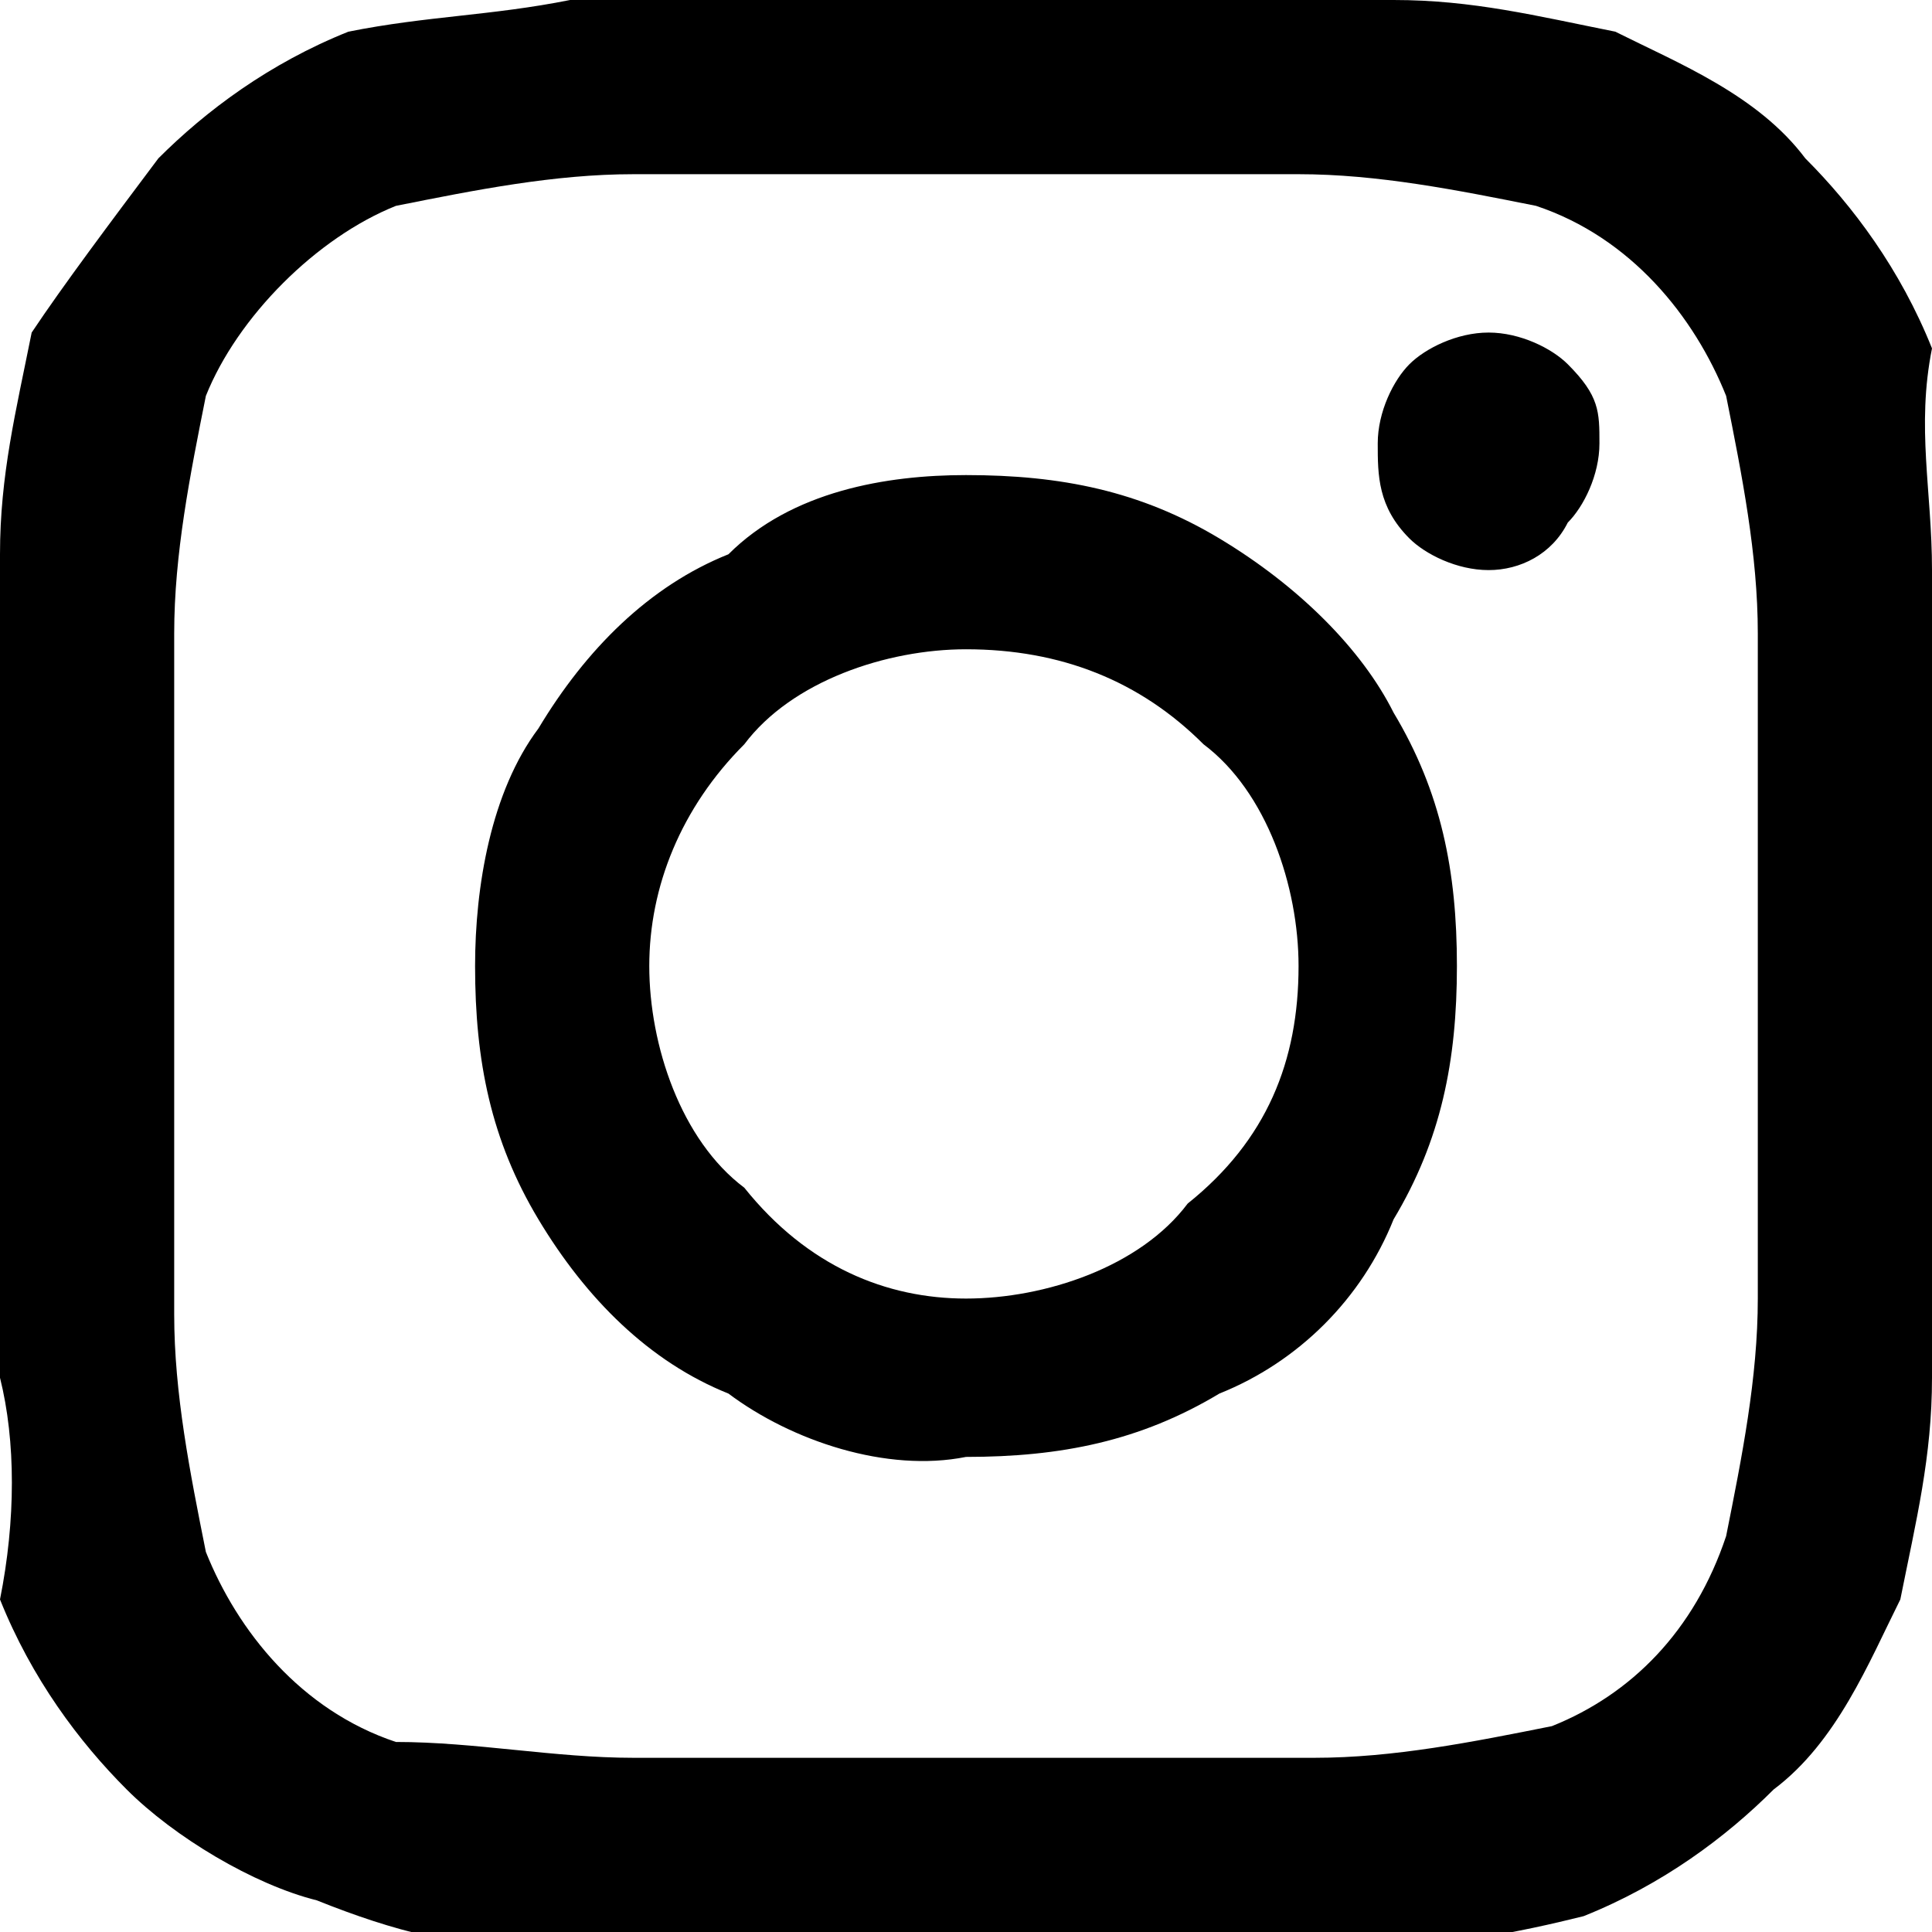 <?xml version="1.0" encoding="utf-8"?>
<!-- Generator: Adobe Illustrator 27.7.0, SVG Export Plug-In . SVG Version: 6.00 Build 0)  -->
<svg version="1.1" id="katman_1" xmlns="http://www.w3.org/2000/svg" xmlns:xlink="http://www.w3.org/1999/xlink" x="0px" y="0px"
	 viewBox="0 0 12.2 12.2" style="enable-background:new 0 0 12.2 12.2;" xml:space="preserve">
<path id="Path_19" d="M6.1,3c0.6,0,1.1,0.1,1.6,0.4c0.5,0.3,0.9,0.7,1.1,1.1c0.3,0.5,0.4,1,0.4,1.6c0,0.6-0.1,1.1-0.4,1.6
	C8.6,8.2,8.2,8.6,7.7,8.8c-0.5,0.3-1,0.4-1.6,0.4C5.6,9.3,5,9.1,4.6,8.8C4.1,8.6,3.7,8.2,3.4,7.7C3.1,7.2,3,6.7,3,6.1
	C3,5.6,3.1,5,3.4,4.6c0.3-0.5,0.7-0.9,1.2-1.1C5,3.1,5.6,3,6.1,3z M6.1,8.2c0.5,0,1.1-0.2,1.4-0.6C8,7.2,8.2,6.7,8.2,6.1
	c0-0.5-0.2-1.1-0.6-1.4C7.2,4.3,6.7,4.1,6.1,4.1c-0.5,0-1.1,0.2-1.4,0.6C4.3,5.1,4.1,5.6,4.1,6.1c0,0.5,0.2,1.1,0.6,1.4
	C5.1,8,5.6,8.2,6.1,8.2L6.1,8.2z M10.1,2.8c0,0.2-0.1,0.4-0.2,0.5C9.8,3.5,9.6,3.6,9.4,3.6C9.2,3.6,9,3.5,8.9,3.4
	C8.7,3.2,8.7,3,8.7,2.8c0-0.2,0.1-0.4,0.2-0.5C9,2.2,9.2,2.1,9.4,2.1c0.2,0,0.4,0.1,0.5,0.2C10.1,2.5,10.1,2.6,10.1,2.8L10.1,2.8z
	 M12.2,3.6c0,0.5,0,1.4,0,2.5s0,2,0,2.6c0,0.5-0.1,0.9-0.2,1.4c-0.2,0.4-0.4,0.9-0.8,1.2c-0.3,0.3-0.7,0.6-1.2,0.8
	c-0.4,0.1-0.9,0.2-1.4,0.2c-0.5,0-1.4,0-2.6,0s-2,0-2.6,0c-0.5,0-0.9-0.1-1.4-0.3c-0.4-0.1-0.9-0.4-1.2-0.7
	c-0.3-0.3-0.6-0.7-0.8-1.2C0.1,9.6,0.1,9.1,0,8.7c0-0.5,0-1.4,0-2.6s0-2,0-2.6c0-0.5,0.1-0.9,0.2-1.4C0.4,1.8,0.7,1.4,1,1
	c0.3-0.3,0.7-0.6,1.2-0.8C2.7,0.1,3.1,0.1,3.6,0c0.5,0,1.4,0,2.6,0s2,0,2.6,0c0.5,0,0.9,0.1,1.4,0.2c0.4,0.2,0.9,0.4,1.2,0.8
	c0.3,0.3,0.6,0.7,0.8,1.2C12.1,2.7,12.2,3.1,12.2,3.6L12.2,3.6z M10.9,9.7c0.1-0.5,0.2-1,0.2-1.5c0-0.4,0-1,0-1.7V5.7
	c0-0.7,0-1.3,0-1.7c0-0.5-0.1-1-0.2-1.5c-0.2-0.5-0.6-1-1.2-1.2c-0.5-0.1-1-0.2-1.5-0.2c-0.4,0-1,0-1.7,0H5.7c-0.7,0-1.3,0-1.7,0
	c-0.5,0-1,0.1-1.5,0.2C2,1.5,1.5,2,1.3,2.5C1.2,3,1.1,3.5,1.1,4c0,0.4,0,1,0,1.7v0.9c0,0.7,0,1.3,0,1.7c0,0.5,0.1,1,0.2,1.5
	c0.2,0.5,0.6,1,1.2,1.2C3,11,3.5,11.1,4,11.1c0.4,0,1,0,1.7,0h0.9c0.7,0,1.3,0,1.7,0c0.5,0,1-0.1,1.5-0.2
	C10.3,10.7,10.7,10.3,10.9,9.7z"/>
</svg>
